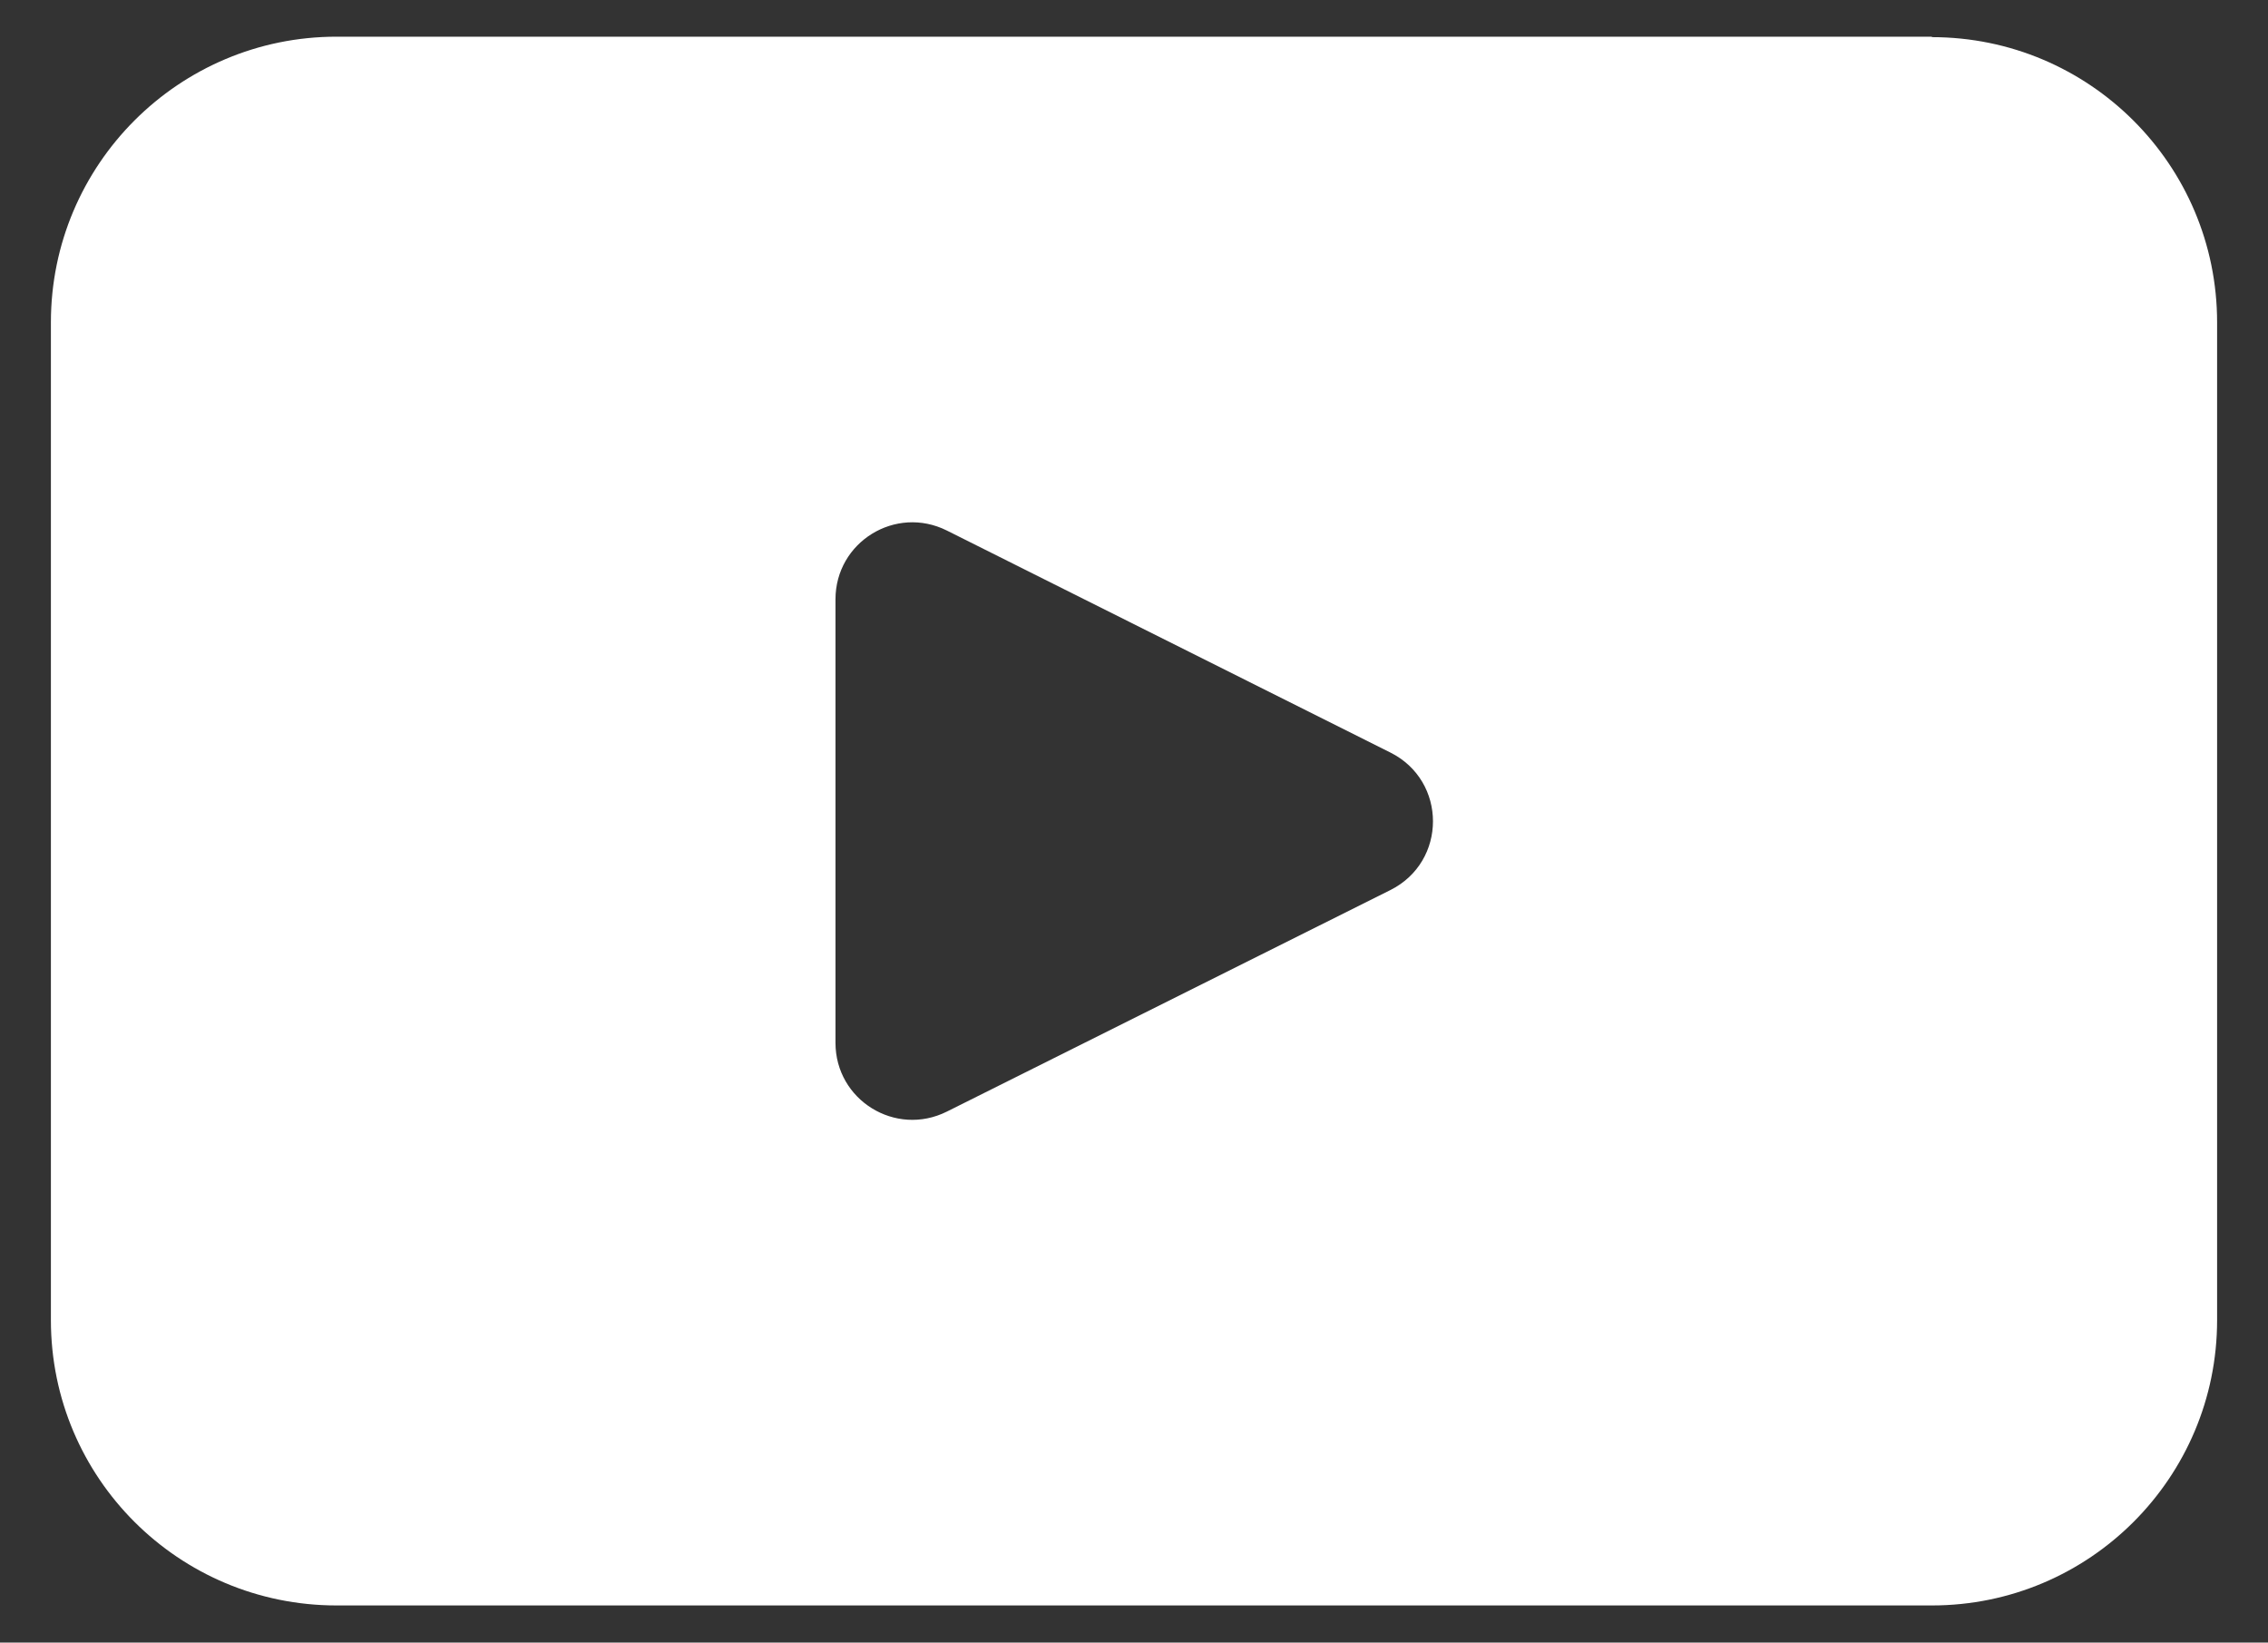 <?xml version="1.0" encoding="UTF-8"?>
<svg id="Capa_1" xmlns="http://www.w3.org/2000/svg" version="1.1" viewBox="0 0 49.46 35.82">
  <rect x="0" y="0" width="49.46" height="35.82" fill="#333333" stroke="none"/>
  <!-- Generator: Adobe Illustrator 29.0.1, SVG Export Plug-In . SVG Version: 2.1.0 Build 192)  -->
  <defs>
    <style>
      .st0 {
        fill: #fff;
      }
    </style>
  </defs>
  <path class="st0" d="M42.13.8H7.34C3.9.8,1.11,3.59,1.11,7.03v21.76c0,3.44,2.79,6.22,6.23,6.22h34.79c3.44,0,6.22-2.79,6.22-6.22V7.03c0-3.44-2.79-6.22-6.22-6.22ZM30.32,19.41l-9.67,4.83c-1.12.56-2.43-.25-2.43-1.5v-9.67c0-1.25,1.31-2.06,2.43-1.5l9.67,4.84c1.24.62,1.24,2.38,0,3Z"/>
</svg>